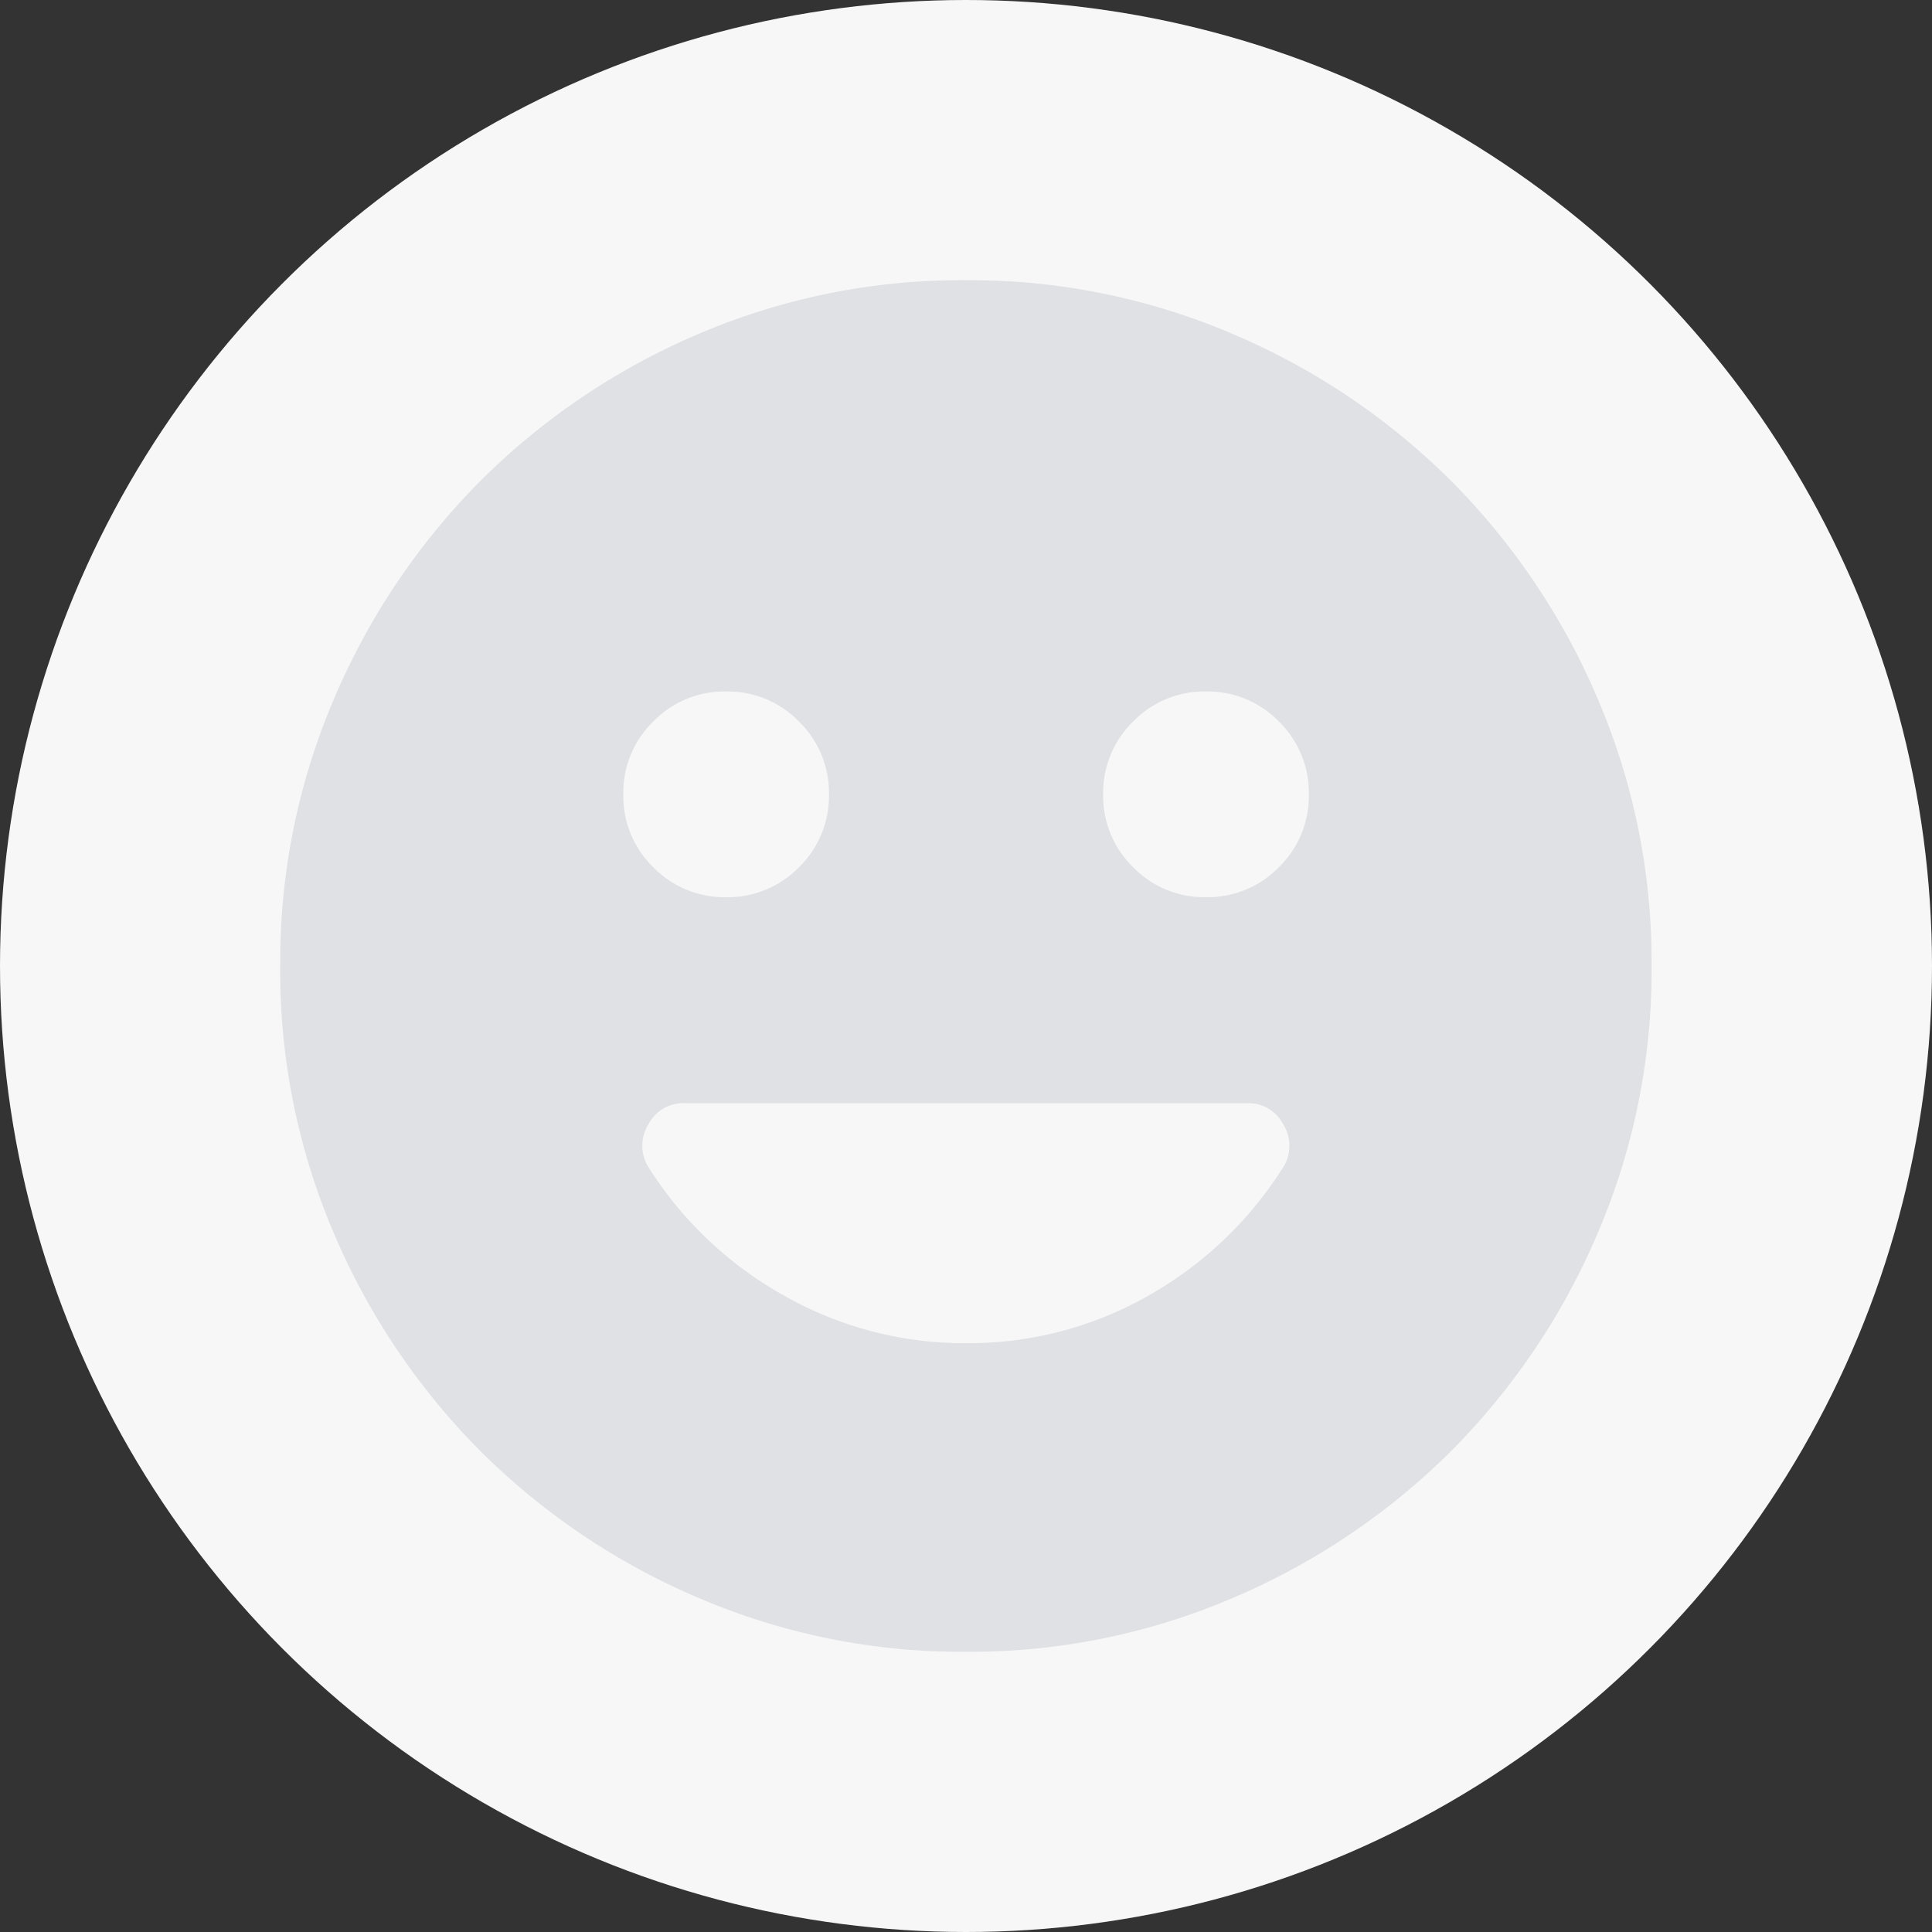 <svg xmlns="http://www.w3.org/2000/svg" width="31" height="31" viewBox="0 0 31 31">
  <rect x="0" y="0" width="31" height="31" fill="#333333" stroke="none"/>
  <g id="Group_42916" data-name="Group 42916" transform="translate(-0.217)">
    <circle id="Ellipse_1203" data-name="Ellipse 1203" cx="15.5" cy="15.5" r="15.5" transform="translate(0.217)" fill="#f7f7f7"/>
    <path id="mood_24dp_FILL1_wght400_GRAD0_opsz24" d="M94.855-870.1a1.591,1.591,0,0,0,1.169-.481,1.591,1.591,0,0,0,.481-1.169,1.592,1.592,0,0,0-.481-1.169,1.592,1.592,0,0,0-1.169-.482,1.592,1.592,0,0,0-1.169.482,1.592,1.592,0,0,0-.481,1.169,1.591,1.591,0,0,0,.481,1.169A1.591,1.591,0,0,0,94.855-870.1Zm-7.7,0a1.591,1.591,0,0,0,1.169-.481,1.591,1.591,0,0,0,.481-1.169,1.592,1.592,0,0,0-.481-1.169,1.592,1.592,0,0,0-1.169-.482,1.592,1.592,0,0,0-1.169.482,1.592,1.592,0,0,0-.481,1.169,1.591,1.591,0,0,0,.481,1.169A1.591,1.591,0,0,0,87.153-870.1ZM91-857.992a10.71,10.71,0,0,1-4.292-.867,11.11,11.11,0,0,1-3.494-2.352,11.107,11.107,0,0,1-2.352-3.494A10.714,10.714,0,0,1,80-869a10.716,10.716,0,0,1,.867-4.292,11.114,11.114,0,0,1,2.352-3.494,11.11,11.11,0,0,1,3.494-2.352A10.719,10.719,0,0,1,91-880a10.719,10.719,0,0,1,4.292.866,11.109,11.109,0,0,1,3.494,2.352,11.114,11.114,0,0,1,2.352,3.494,10.716,10.716,0,0,1,.867,4.292,10.713,10.713,0,0,1-.867,4.291,11.106,11.106,0,0,1-2.352,3.494,11.11,11.11,0,0,1-3.494,2.352A10.71,10.71,0,0,1,91-857.992Zm0-4.952a5.831,5.831,0,0,0,2.944-.77,6.088,6.088,0,0,0,2.173-2.091.656.656,0,0,0-.028-.66.627.627,0,0,0-.578-.33H86.492a.627.627,0,0,0-.578.33.656.656,0,0,0-.028.66,6.055,6.055,0,0,0,2.187,2.091A5.855,5.855,0,0,0,91-862.944Z" transform="translate(-75.287 884.496)" fill="#DFE1E4"/>
  </g>
</svg>

